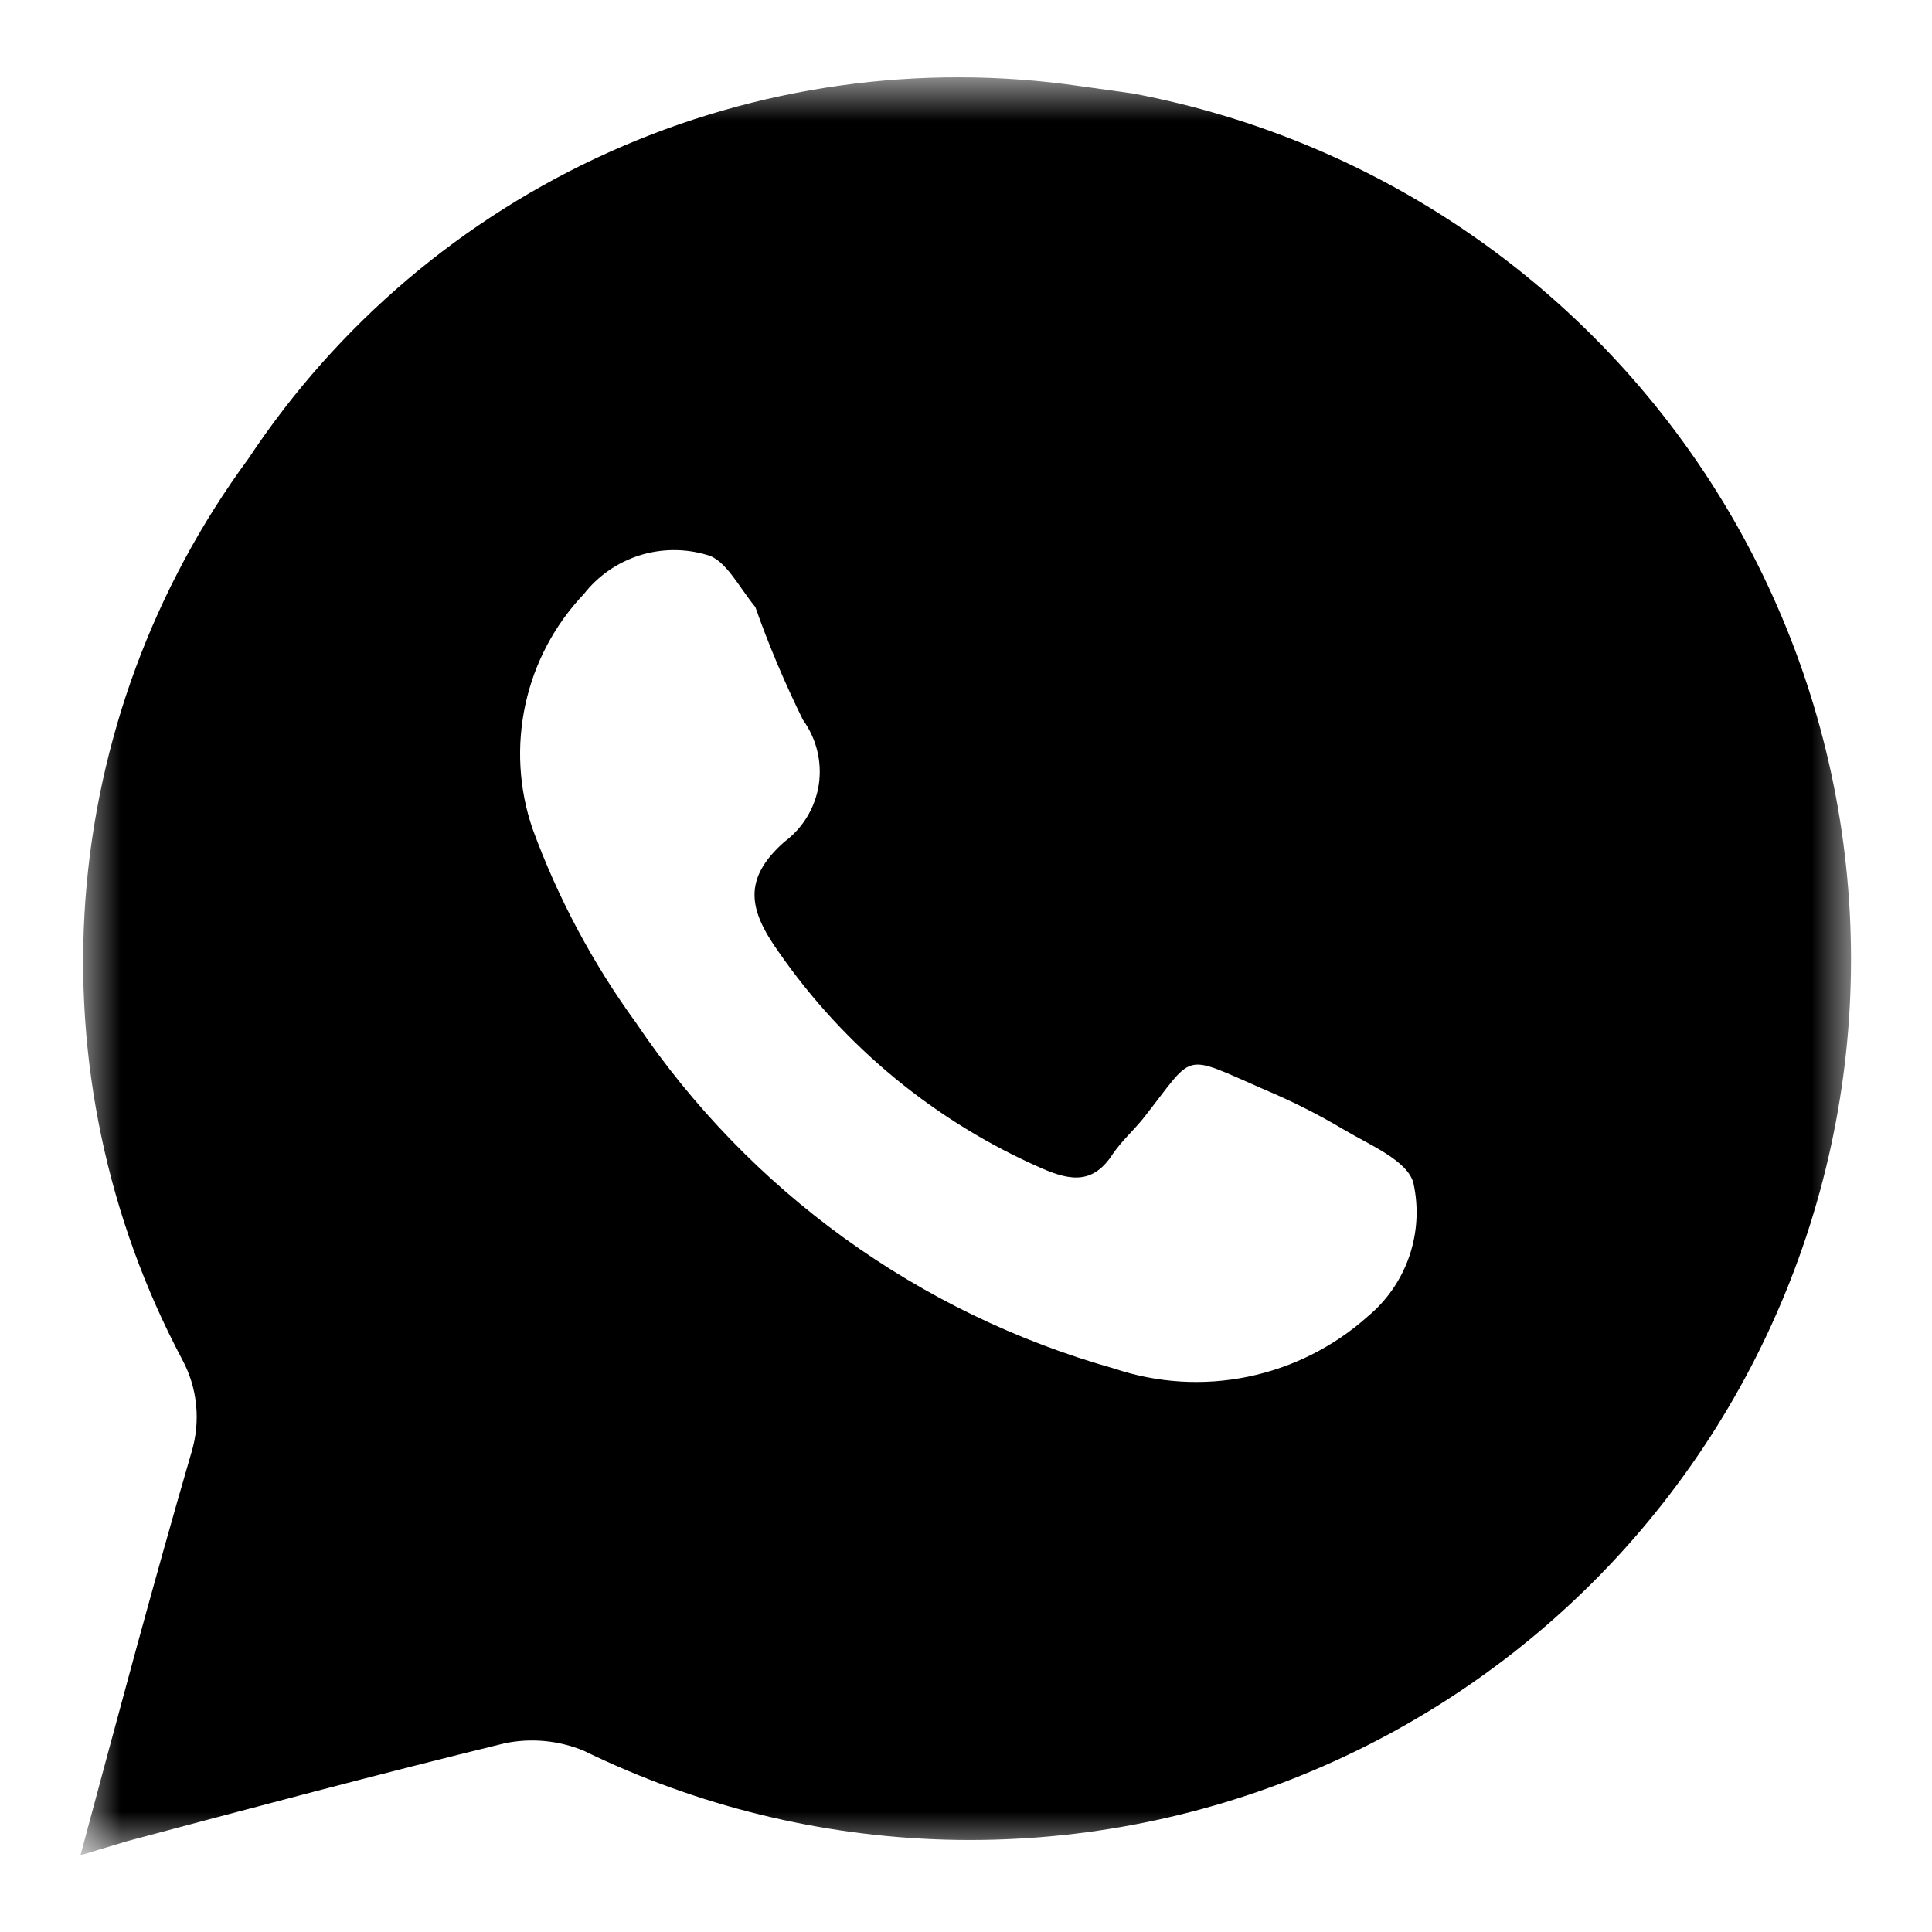 <?xml version="1.0" encoding="UTF-8"?>
<svg xmlns="http://www.w3.org/2000/svg" width="24" height="24" viewBox="0 0 24 24" fill="none">
  <mask id="mask0_81_255" style="mask-type:luminance" maskUnits="userSpaceOnUse" x="1" y="1" width="22" height="22">
    <path d="M1 1H23V23H1V1Z" fill="white"></path>
  </mask>
  <g mask="url(#mask0_81_255)">
    <path d="M14.073 1.161L13.413 1.069C11.429 0.782 9.405 1.066 7.576 1.886C5.748 2.706 4.19 4.029 3.084 5.7C1.908 7.298 1.207 9.196 1.061 11.175C0.916 13.153 1.332 15.133 2.262 16.886C2.357 17.061 2.417 17.254 2.436 17.453C2.456 17.652 2.436 17.852 2.378 18.043C1.903 19.676 1.463 21.32 1 23.046L1.579 22.872C3.142 22.455 4.705 22.038 6.268 21.656C6.598 21.587 6.941 21.62 7.253 21.749C8.655 22.433 10.188 22.81 11.748 22.853C13.308 22.896 14.859 22.606 16.297 22C17.735 21.395 19.027 20.489 20.087 19.343C21.146 18.197 21.948 16.837 22.439 15.356C22.93 13.875 23.098 12.306 22.932 10.754C22.767 9.202 22.271 7.704 21.479 6.359C20.686 5.015 19.615 3.856 18.338 2.959C17.061 2.062 15.606 1.45 14.073 1.161ZM16.991 16.353C16.57 16.73 16.056 16.988 15.503 17.102C14.95 17.216 14.377 17.181 13.841 17.001C11.415 16.318 9.31 14.796 7.901 12.706C7.363 11.966 6.93 11.156 6.616 10.297C6.445 9.799 6.415 9.264 6.527 8.749C6.639 8.235 6.89 7.761 7.253 7.379C7.429 7.154 7.669 6.987 7.942 6.9C8.214 6.814 8.507 6.811 8.781 6.893C9.013 6.951 9.175 7.287 9.383 7.541C9.552 8.02 9.75 8.487 9.974 8.942C10.143 9.175 10.214 9.464 10.171 9.749C10.127 10.033 9.973 10.288 9.742 10.459C9.221 10.922 9.302 11.305 9.673 11.826C10.492 13.006 11.622 13.935 12.938 14.512C13.308 14.674 13.586 14.709 13.829 14.327C13.934 14.176 14.073 14.049 14.188 13.91C14.86 13.065 14.652 13.076 15.717 13.539C16.056 13.682 16.385 13.848 16.701 14.037C17.014 14.222 17.488 14.419 17.558 14.697C17.625 14.999 17.607 15.313 17.507 15.605C17.407 15.897 17.228 16.156 16.991 16.353Z" fill="currentColor"></path>
  </g>
</svg>
